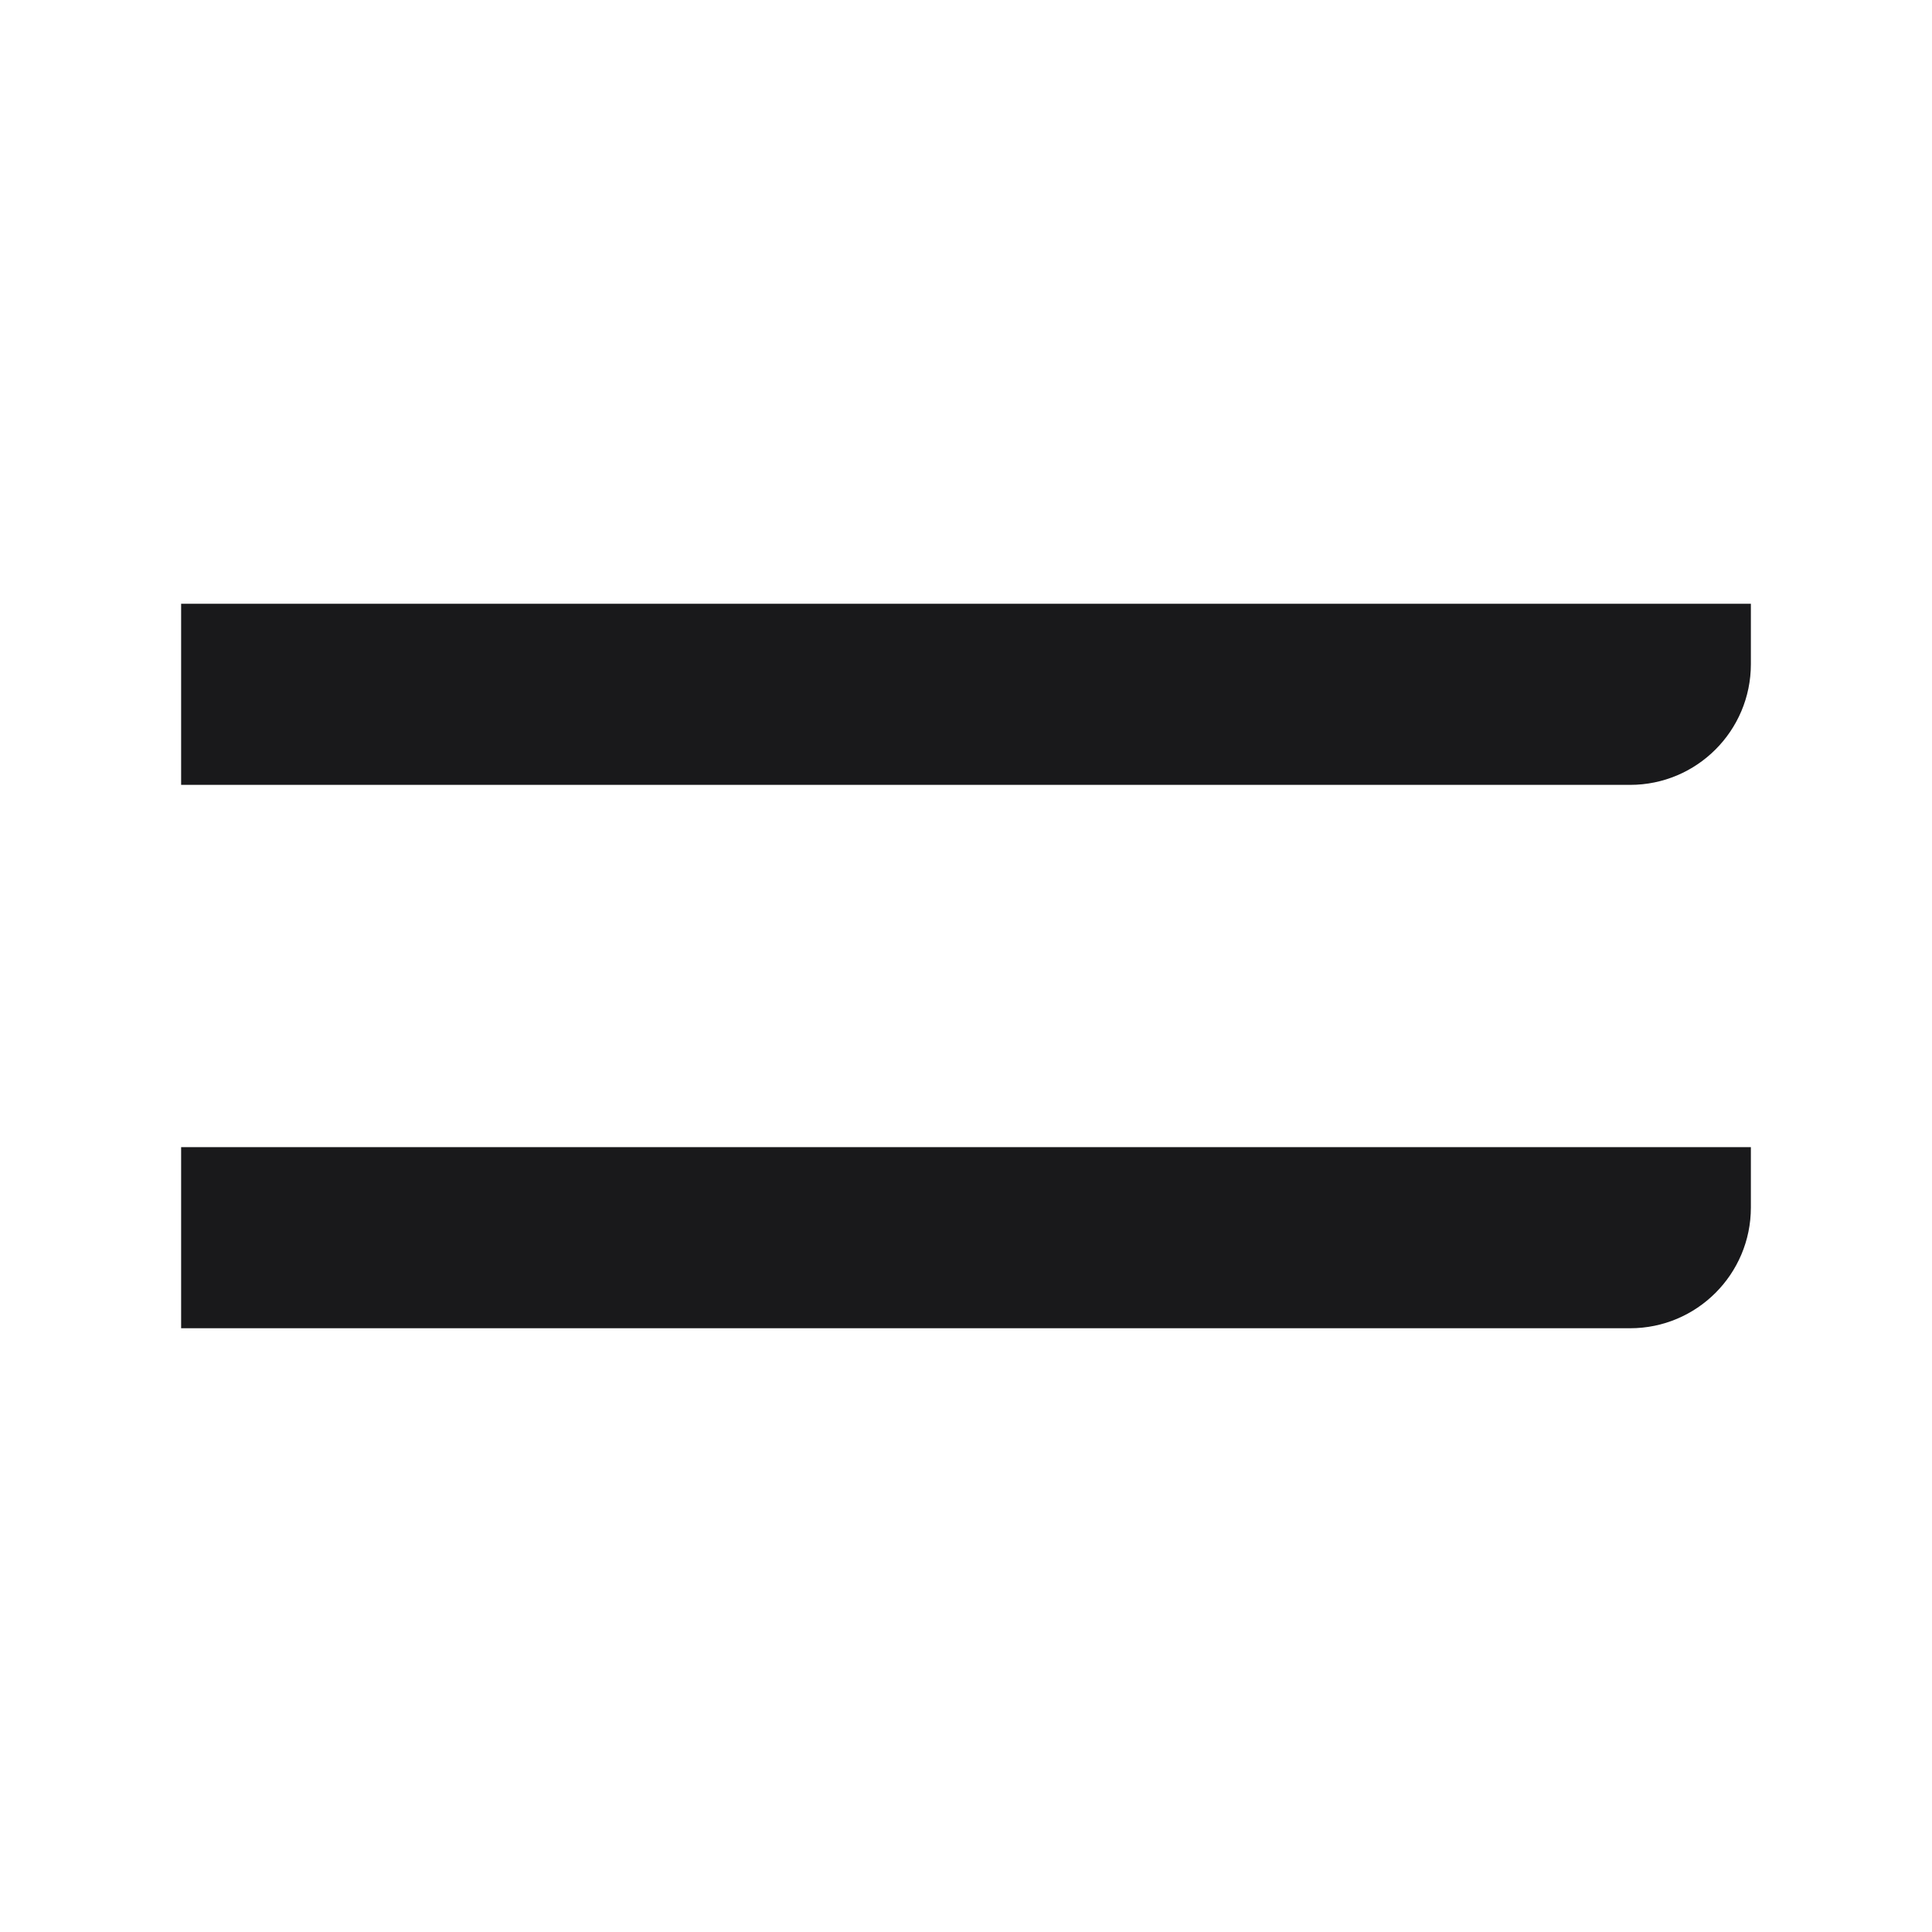 <svg width="24" height="24" viewBox="0 0 24 24" fill="none" xmlns="http://www.w3.org/2000/svg">
<path d="M2.25 14.25H21.75V15C21.75 15.828 21.078 16.5 20.25 16.5H2.25V14.25Z" fill="#19191B"/>
<path d="M2.25 7.5H21.75V8.25C21.75 9.078 21.078 9.75 20.25 9.75H2.25V7.5Z" fill="#19191B"/>
</svg>
